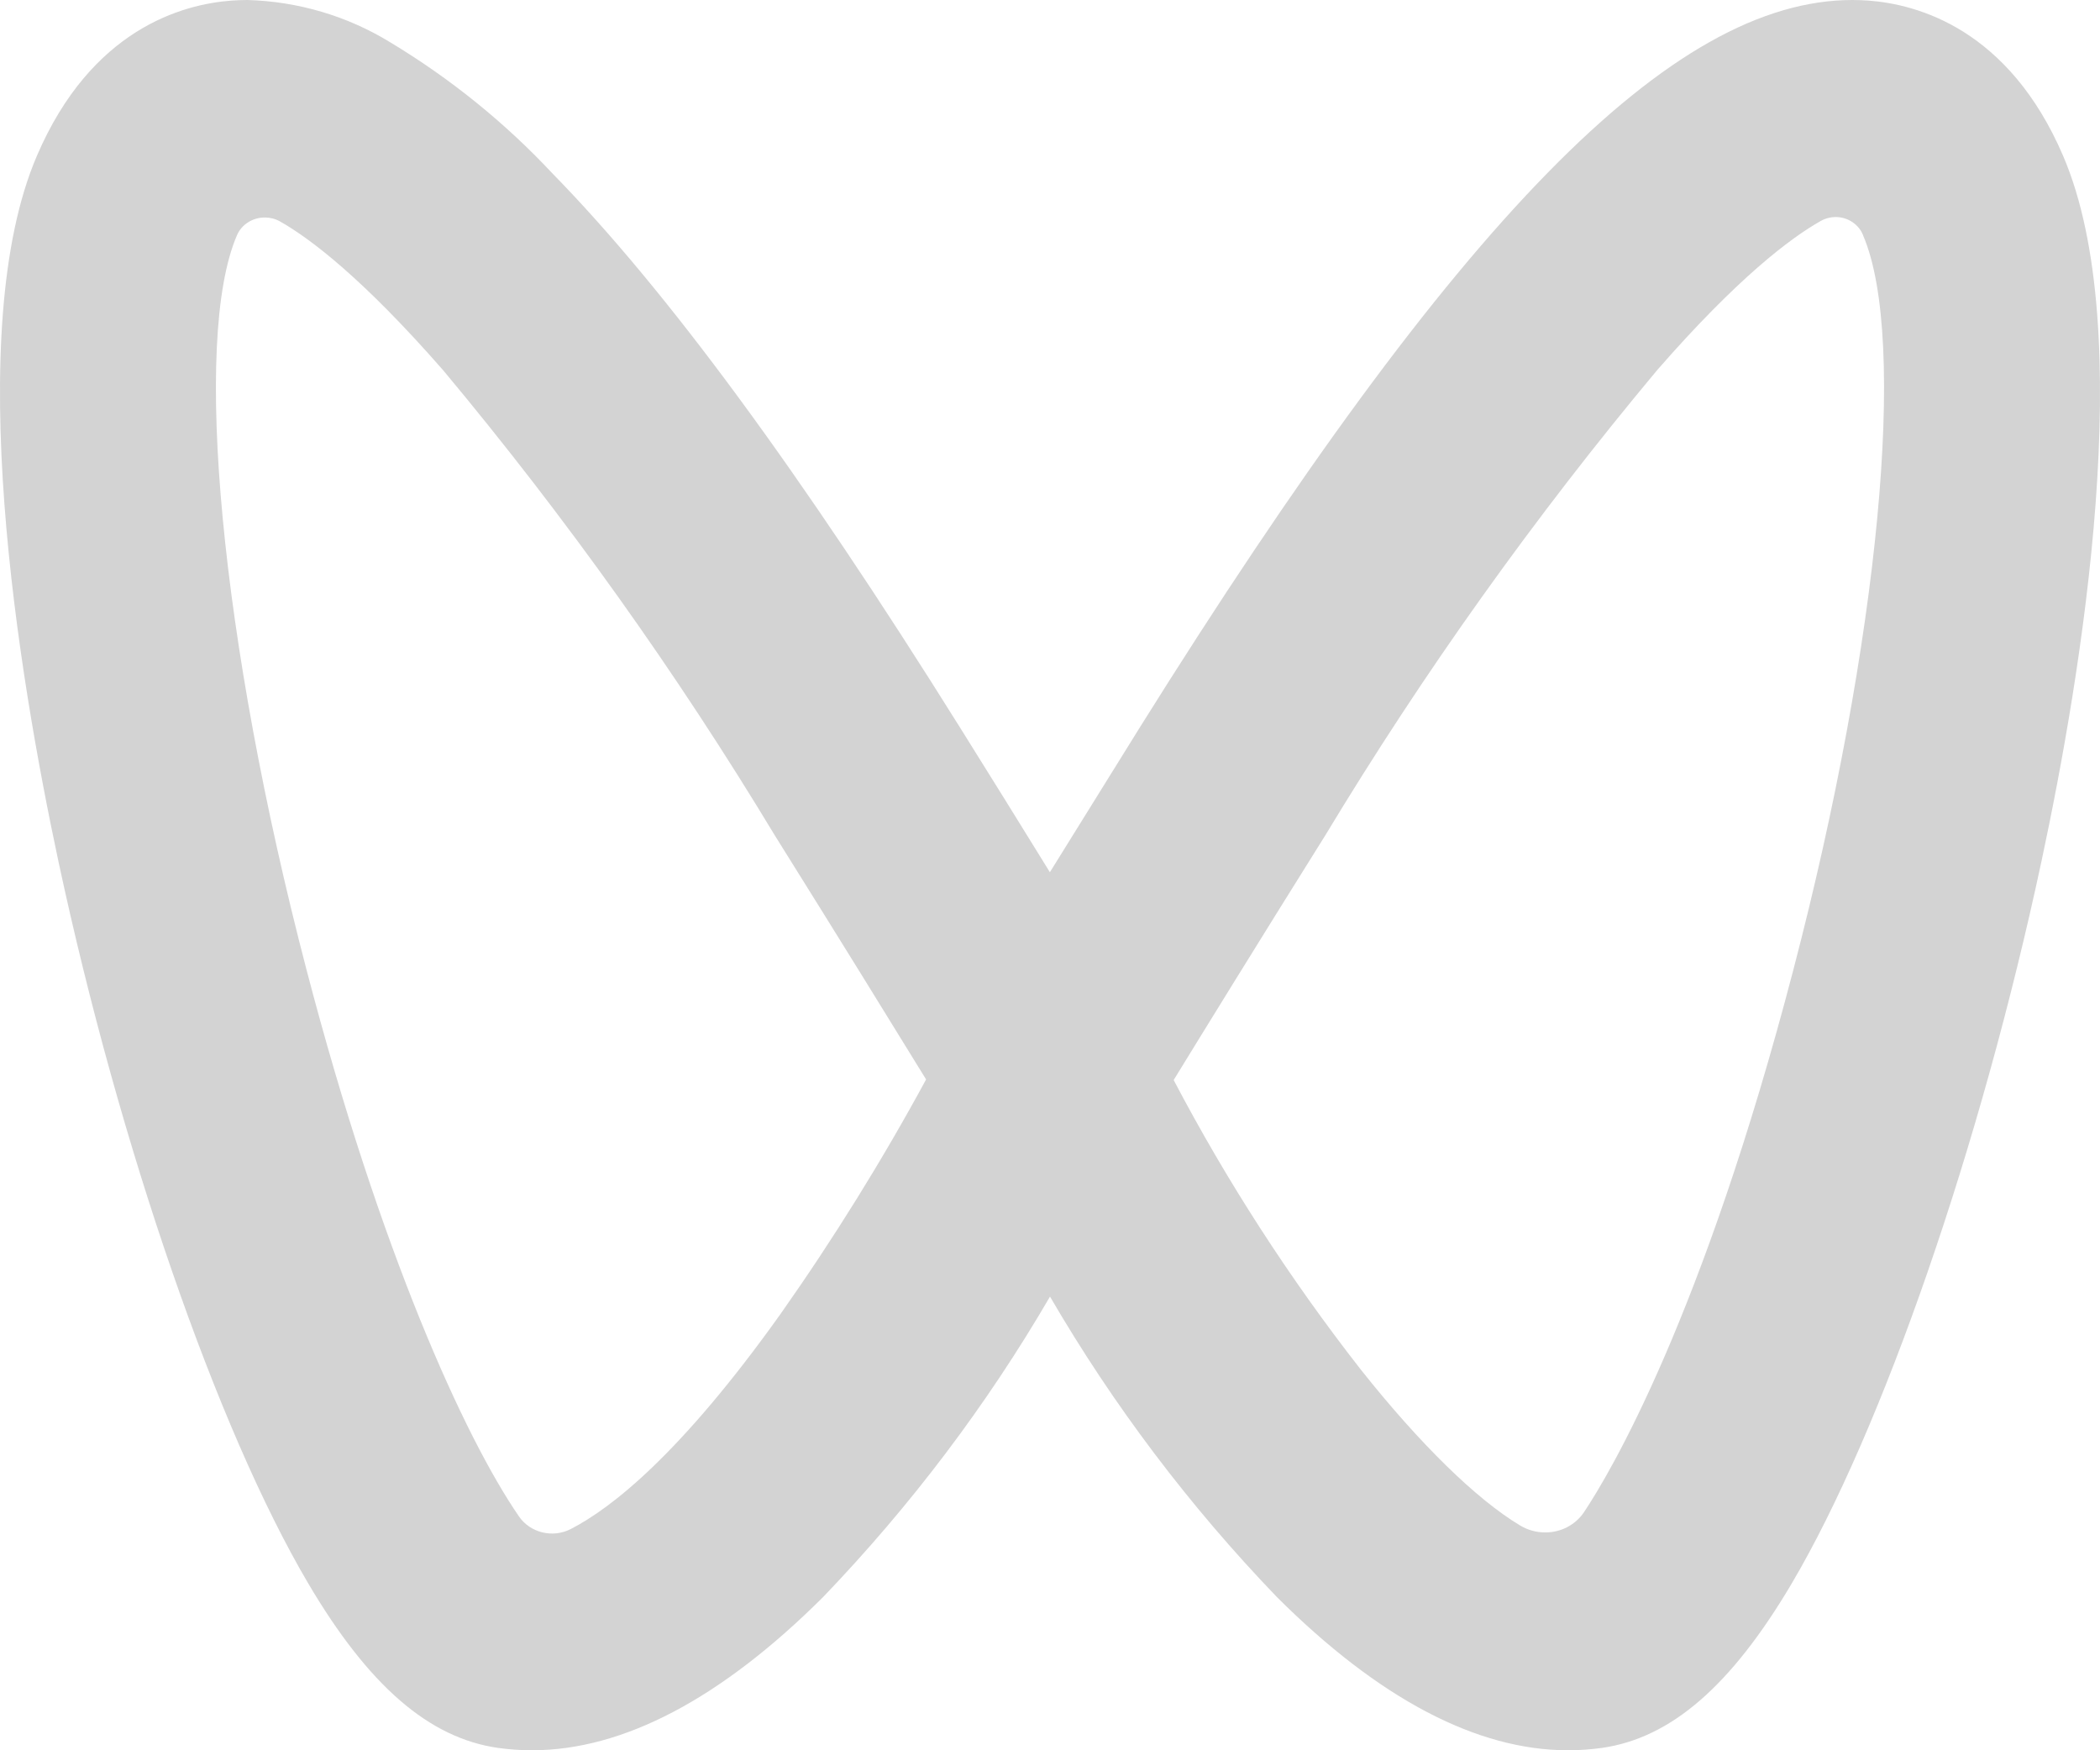 <svg xmlns="http://www.w3.org/2000/svg" xmlns:xlink="http://www.w3.org/1999/xlink" fill="none" version="1.1" width="18" height="15" viewBox="0 0 18 15"><g><path d="M13.441,15C12.658,15,11.818,14.558,10.944,13.686C10.193,12.905,9.541,12.041,9,11.112C8.459,12.041,7.806,12.905,7.055,13.687C6.181,14.558,5.342,15,4.559,15C4.463,15,4.366,14.993,4.271,14.98C3.678,14.896,3.16,14.448,2.642,13.57C1.863,12.25,1.023,9.821,0.501,7.383C0.156,5.769,-0.328,2.836,0.316,1.336C0.782,0.25,1.562,0.036,1.986,0.005C2.03,0.002,2.075,0,2.12,0C2.554,0.012,2.977,0.137,3.344,0.362C3.859,0.672,4.327,1.05,4.734,1.485C5.713,2.485,6.856,4.039,8.23,6.237C8.476,6.63,8.735,7.047,8.999,7.475C9.297,6.994,9.542,6.6,9.768,6.237C12.502,1.865,14.329,0,15.878,0C15.923,0,15.969,0.002,16.014,0.005C16.438,0.036,17.218,0.25,17.684,1.336C18.328,2.836,17.844,5.768,17.498,7.383C16.976,9.822,16.136,12.251,15.358,13.57C14.839,14.448,14.322,14.896,13.729,14.98C13.633,14.993,13.537,15,13.441,15ZM2.269,1.864C2.164,1.864,2.069,1.925,2.03,2.019C1.647,2.91,1.892,5.495,2.626,8.306C3.259,10.731,3.982,12.317,4.447,12.994C4.543,13.136,4.737,13.184,4.892,13.104C5.241,12.925,5.836,12.46,6.693,11.257C7.147,10.612,7.563,9.942,7.938,9.251C7.646,8.776,7.184,8.027,6.641,7.159C5.8,5.765,4.85,4.433,3.801,3.176C3.108,2.383,2.657,2.043,2.399,1.897C2.36,1.875,2.315,1.864,2.27,1.864L2.269,1.864ZM15.737,1.86C15.69,1.86,15.644,1.872,15.604,1.895C15.348,2.04,14.897,2.378,14.205,3.171C13.153,4.43,12.202,5.763,11.359,7.16C10.783,8.08,10.298,8.868,10.06,9.256C10.517,10.126,11.053,10.955,11.662,11.735C12.17,12.375,12.656,12.85,13.029,13.073C13.093,13.112,13.168,13.133,13.243,13.133C13.379,13.134,13.505,13.068,13.578,12.958C13.802,12.622,14.594,11.292,15.373,8.306C16.107,5.496,16.353,2.911,15.97,2.019L15.969,2.015C15.932,1.923,15.84,1.861,15.737,1.86L15.737,1.86Z" fill="#D3D3D3" fill-opacity="1"/></g></svg>